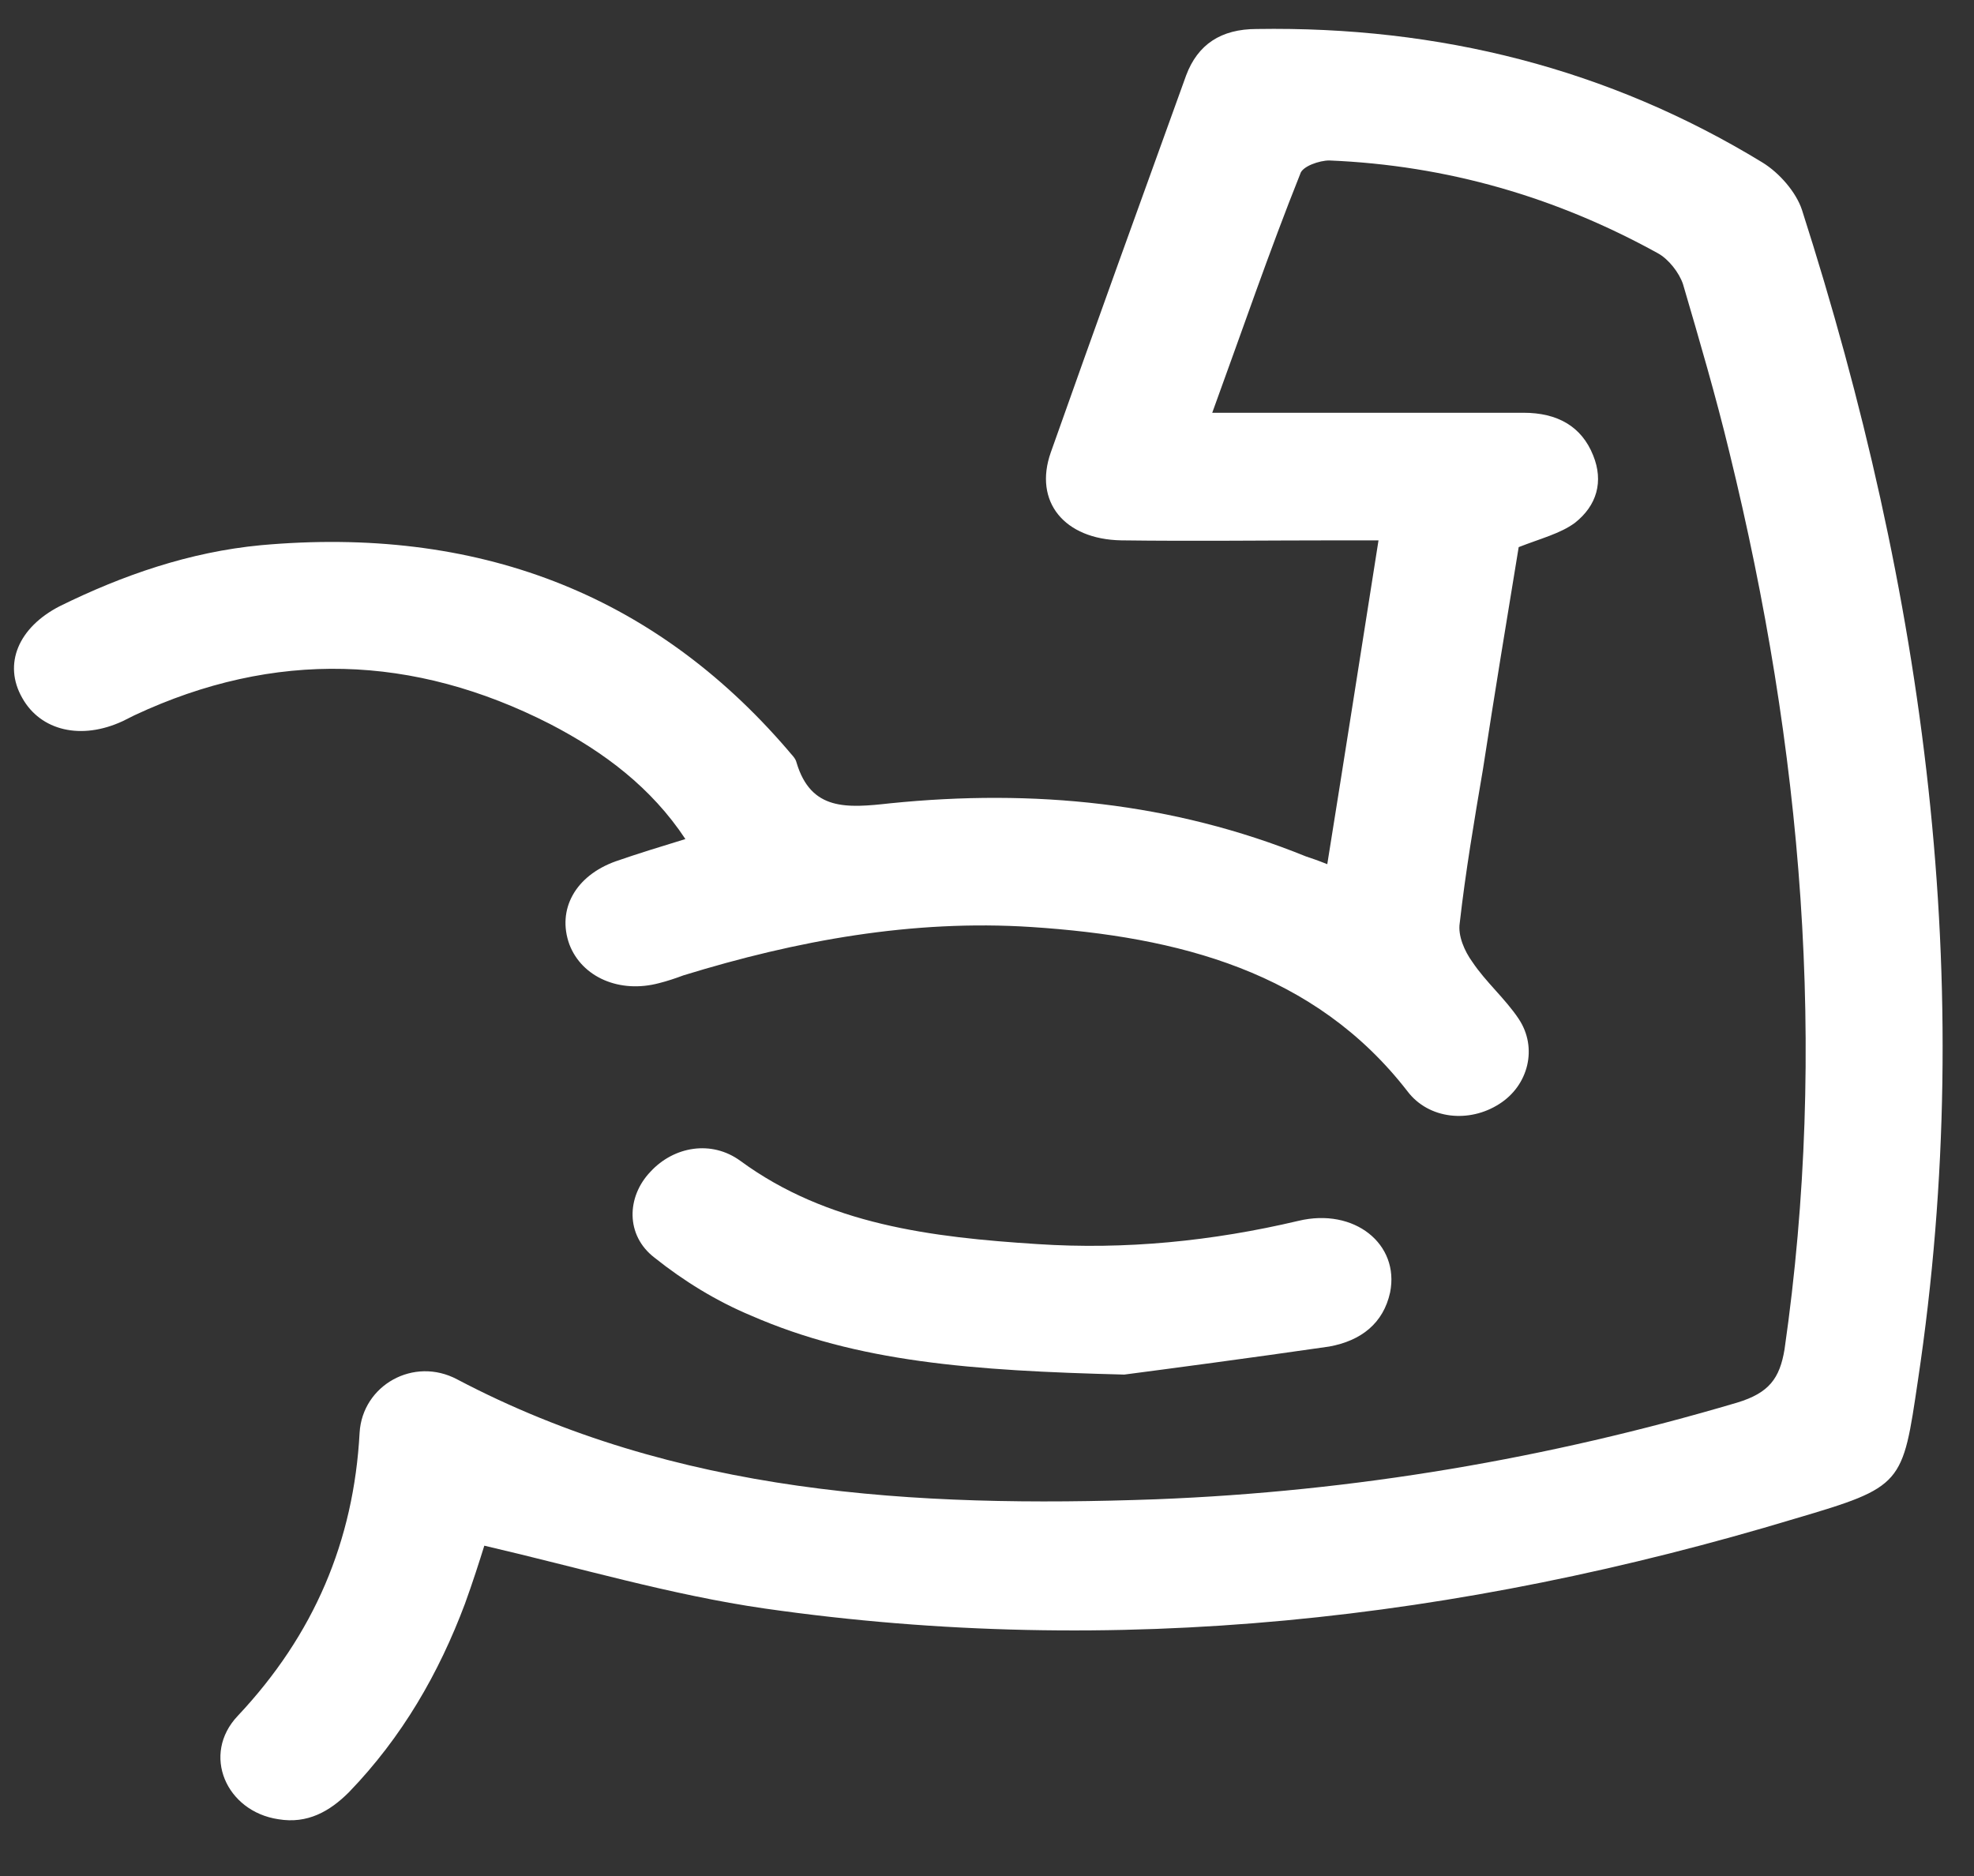 <svg xmlns="http://www.w3.org/2000/svg" xmlns:xlink="http://www.w3.org/1999/xlink" id="Layer_1" x="0px" y="0px" viewBox="0 0 204.2 194.1" style="enable-background:new 0 0 204.2 194.1;" xml:space="preserve"><rect x="0" y="0" width="204.2" height="194.1" fill="#333333" stroke="none"/><style type="text/css">	.st0{fill:#FFFFFF;}</style><path class="st0" d="M125.4,42.7c11.2,0,21.7,0,32.2,0c3.5,0,6,1.4,7.2,4.4c1.1,2.7,0.4,5.2-1.9,7c-1.5,1.1-3.5,1.6-5.8,2.5 c-1.2,7.3-2.5,15.2-3.7,23c-0.9,5.3-1.8,10.6-2.4,15.9c-0.2,1.3,0.5,2.9,1.3,4c1.4,2.1,3.4,3.8,4.8,5.9c2,3,1,6.9-2,8.8 c-3.1,2-7.3,1.6-9.5-1.3c-9.6-12.4-23.7-16-38.9-17c-12.3-0.8-24.3,1.4-36,5c-0.8,0.3-1.7,0.6-2.5,0.8c-4.1,1.1-8-0.6-9.3-4 c-1.3-3.6,0.6-7.1,4.8-8.6c2.3-0.8,4.6-1.5,7.2-2.3c-3.5-5.3-8.4-9-14-11.9c-14.1-7.2-28.5-7.7-43-0.9c-0.4,0.2-0.8,0.4-1.2,0.6 c-4.3,2-8.5,1-10.4-2.4c-2-3.5-0.4-7.3,3.9-9.5c6.5-3.2,13.4-5.6,20.8-6.3c22.2-2,40.5,4.9,54.5,21.2c0.3,0.4,0.8,0.8,0.9,1.3 c1.5,5,5.2,4.7,9.7,4.2c14.8-1.5,29.2-0.1,43,5.5c0.6,0.2,1.2,0.4,2.2,0.8c1.8-11.2,3.5-22.1,5.3-33.5c-1.6,0-2.8,0-4,0 c-7.5,0-15.1,0.1-22.6,0c-5.9-0.1-9.1-4-7.3-9.1c4.6-13,9.3-26,14-39c1.2-3.2,3.6-4.8,7.3-4.8c18.9-0.3,36.4,4.1,52.3,13.8 c1.8,1.1,3.5,3.1,4.1,4.9c12.7,39.6,18.2,79.8,12,121.1c-1.6,10.8-1.5,11-12.7,14.3c-34.8,10.5-70.3,14.5-106.6,9.3 c-9.7-1.4-19.1-4.2-29-6.5c-0.5,1.6-1.2,3.8-2,6c-2.7,7.2-6.5,13.8-12,19.5c-2,2-4.3,3.3-7.3,2.8c-5.4-0.8-8-6.7-4.2-10.7 c7.9-8.4,12-18.1,12.6-29.3c0.3-4.9,5.6-7.9,10.1-5.5c22.6,11.9,47.3,13.3,72.3,12.4c20.5-0.8,40.5-4.2,60.1-10 c3.3-1,4.4-2.5,4.9-5.5c4.5-31.3,1.8-62.2-5.7-92.8c-1.4-5.8-3.1-11.6-4.8-17.4c-0.4-1.2-1.5-2.6-2.6-3.2c-10.5-5.8-21.8-9.1-34-9.6 c-1,0-2.8,0.6-3,1.4C131.3,26,128.5,34.2,125.4,42.7"></path><path class="st0" d="M116.3,142.2c-15.8-0.4-27.6-1.3-38.6-6.1c-3.6-1.5-7-3.6-10-6c-3-2.3-2.9-6.3-0.4-8.9c2.4-2.6,6.3-3.3,9.3-1.1 c9,6.6,19.8,7.9,30.7,8.6c9.1,0.6,18.1-0.3,27-2.4c5.8-1.4,10.5,2.4,9.5,7.4c-0.7,3.2-3,5-6.3,5.6 C129.2,140.5,120.9,141.6,116.3,142.2"></path></svg>